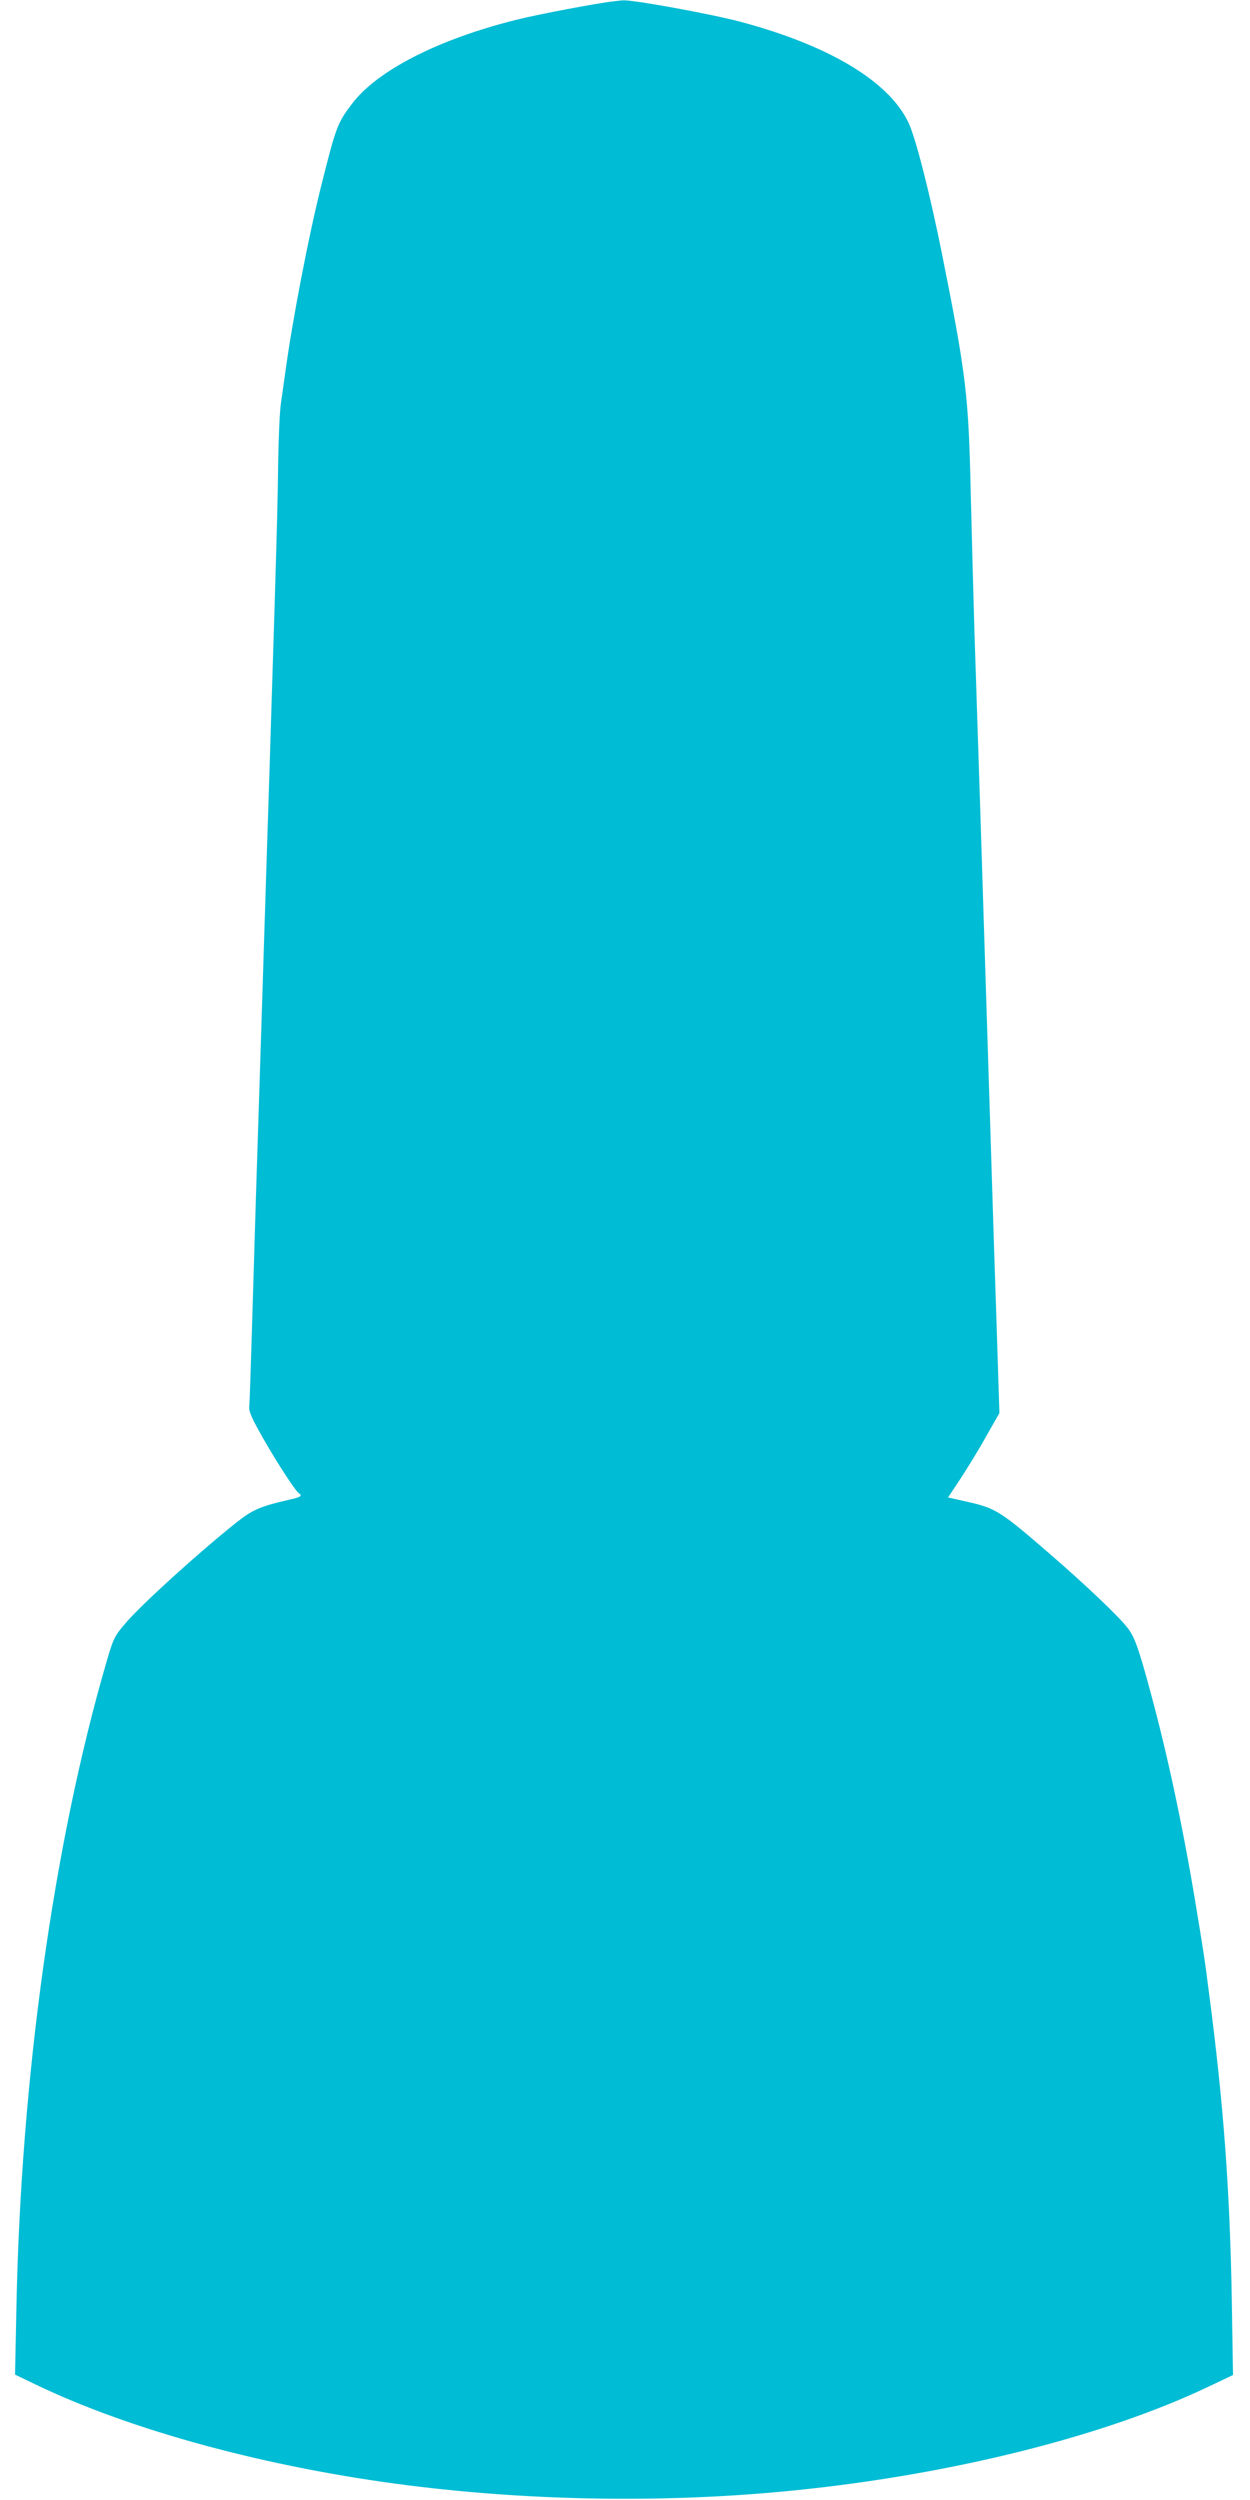 <?xml version="1.0" standalone="no"?>
<!DOCTYPE svg PUBLIC "-//W3C//DTD SVG 20010904//EN"
 "http://www.w3.org/TR/2001/REC-SVG-20010904/DTD/svg10.dtd">
<svg version="1.0" xmlns="http://www.w3.org/2000/svg"
 width="640pt" height="1280pt" viewBox="0 0 640 1280"
 preserveAspectRatio="xMidYMid meet">
<g transform="translate(0,1280) scale(0.1,-0.1)"
fill="#00bcd4" stroke="none">
<path d="M3140 12793 c-82 -9 -384 -66 -495 -94 -402 -100 -716 -261 -844
-432 -74 -98 -81 -118 -156 -417 -66 -263 -149 -695 -184 -955 -6 -44 -16
-114 -22 -155 -7 -41 -13 -185 -15 -320 -1 -135 -8 -398 -14 -585 -5 -187 -15
-479 -20 -650 -5 -170 -14 -456 -20 -635 -25 -788 -30 -954 -40 -1265 -6 -181
-15 -463 -20 -625 -5 -162 -14 -461 -20 -665 -6 -203 -12 -383 -14 -400 -2
-22 15 -61 71 -159 78 -136 166 -270 183 -281 20 -13 9 -21 -47 -33 -152 -35
-189 -51 -275 -119 -201 -161 -479 -414 -563 -511 -59 -69 -64 -79 -98 -195
-272 -932 -440 -2133 -463 -3314 l-7 -341 104 -50 c492 -237 1192 -426 1909
-517 652 -82 1341 -91 1986 -25 804 82 1583 278 2113 531 l124 59 -6 373 c-10
581 -42 1012 -118 1592 -22 171 -27 204 -74 487 -64 380 -140 733 -224 1043
-62 230 -83 287 -120 333 -43 56 -215 219 -381 363 -277 240 -289 247 -456
284 l-80 18 63 95 c34 52 94 149 131 216 l69 121 -8 250 c-4 138 -13 401 -19
585 -14 438 -27 868 -40 1270 -18 583 -46 1455 -61 1900 -5 179 -14 501 -19
715 -11 489 -23 595 -146 1210 -61 306 -137 606 -174 680 -102 211 -409 394
-861 514 -155 41 -557 114 -600 109 -8 0 -30 -3 -49 -5z"/>
</g>
</svg>
